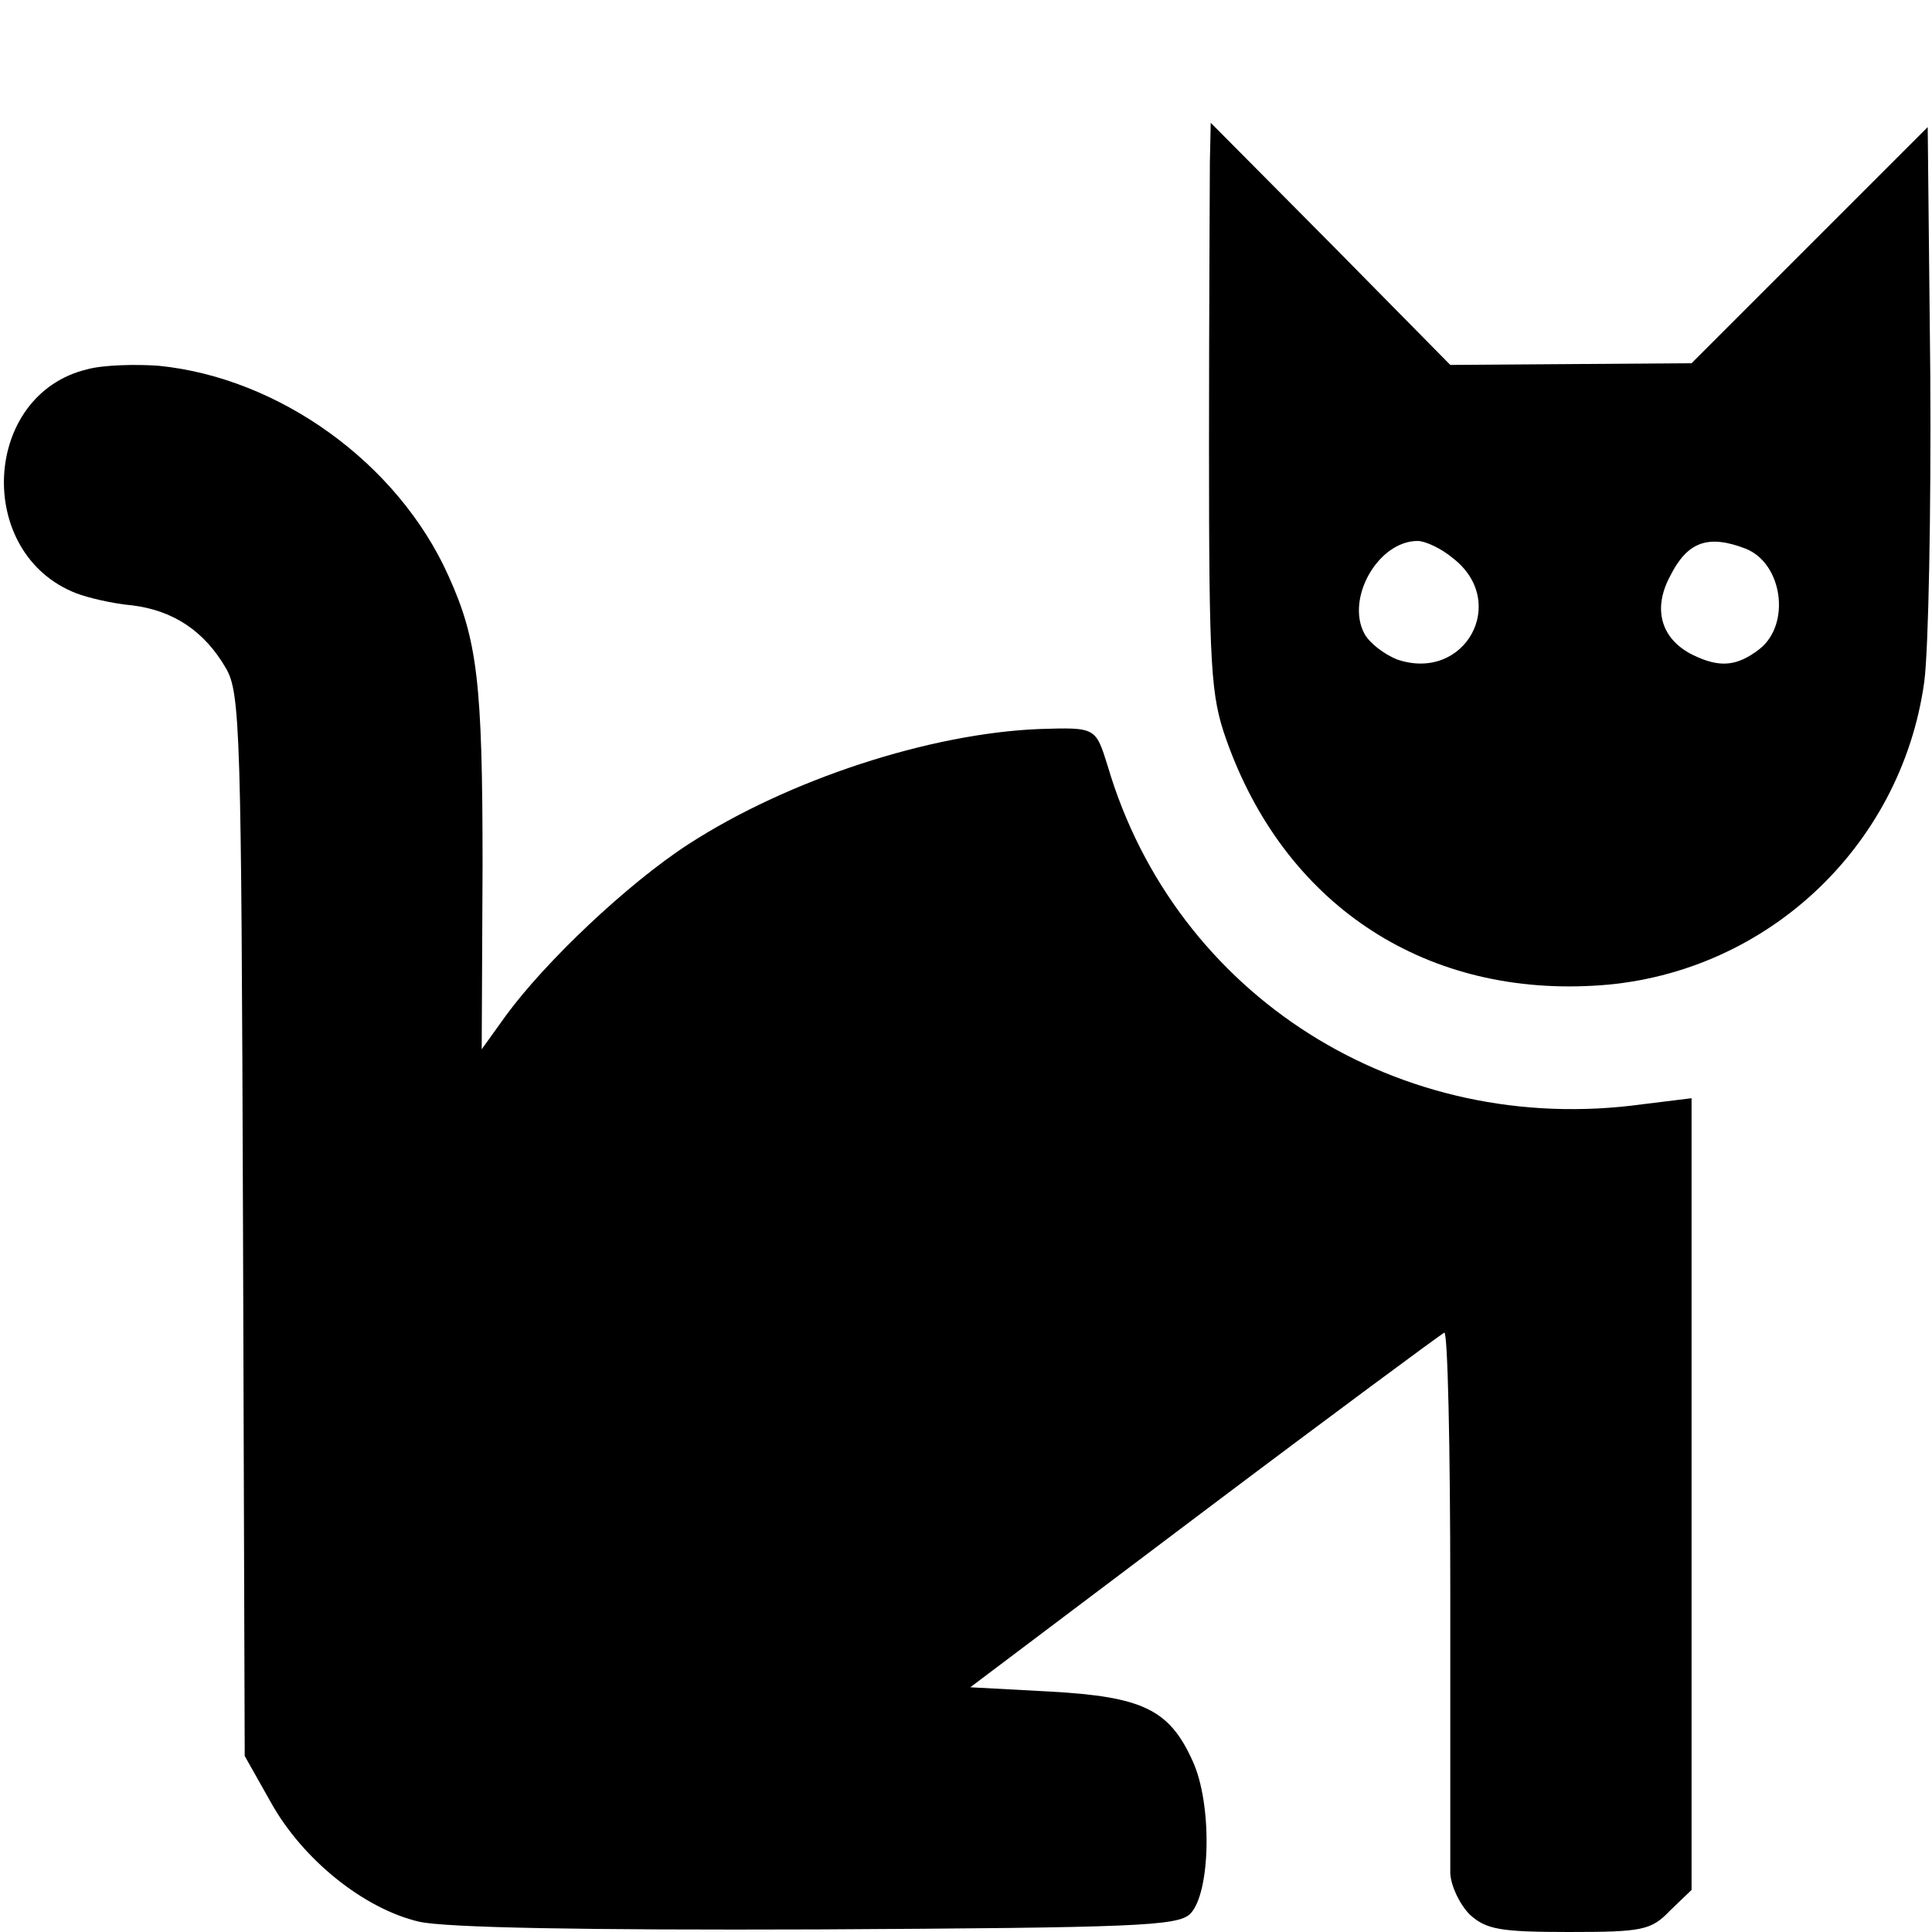 <?xml version="1.0" standalone="no"?>
<!DOCTYPE svg PUBLIC "-//W3C//DTD SVG 20010904//EN"
 "http://www.w3.org/TR/2001/REC-SVG-20010904/DTD/svg10.dtd">
<svg version="1.0" xmlns="http://www.w3.org/2000/svg"
 width="225pt" height="225pt" viewBox="0 0 225 225"
 preserveAspectRatio="xMidYMid meet">
<g transform="translate(0,225) scale(0.1,-0.1)"
fill="#000000" stroke="none">
<path d="M1409 2061 c0 -25 -1 -174 -1 -331 0 -258 2 -290 20 -341 67 -190
227 -298 427 -287 197 10 359 159 386 354 5 38 8 199 7 358 l-3 288 -137 -137
-138 -138 -140 -1 -141 -1 -139 141 -140 141 -1 -46z m283 -461 c66 -51 14
-145 -65 -118 -15 6 -32 19 -38 30 -22 41 16 108 62 108 9 0 28 -9 41 -20z
m341 11 c43 -17 53 -88 16 -117 -26 -20 -46 -22 -77 -7 -37 18 -48 53 -27 92
20 40 44 49 88 32z"/>
<path d="M102 1820 c-123 -29 -132 -215 -13 -261 13 -5 42 -12 65 -14 48 -6
84 -30 109 -73 17 -29 18 -73 20 -649 l2 -618 31 -55 c37 -66 108 -123 172
-138 31 -7 191 -10 464 -9 372 2 419 4 434 18 24 24 26 128 3 178 -27 60 -58
75 -166 81 l-93 5 272 205 c150 113 276 206 280 208 4 2 7 -133 7 -300 0 -167
0 -315 0 -330 1 -15 11 -36 23 -48 19 -17 35 -20 115 -20 86 0 96 2 118 25
l25 24 0 461 0 461 -57 -7 c-283 -39 -544 126 -623 394 -14 45 -14 45 -79 43
-128 -5 -293 -59 -409 -134 -71 -46 -167 -137 -213 -200 l-28 -39 1 214 c0
214 -6 263 -40 338 -59 131 -197 230 -337 244 -27 2 -65 1 -83 -4z"/>
</g>
</svg>
